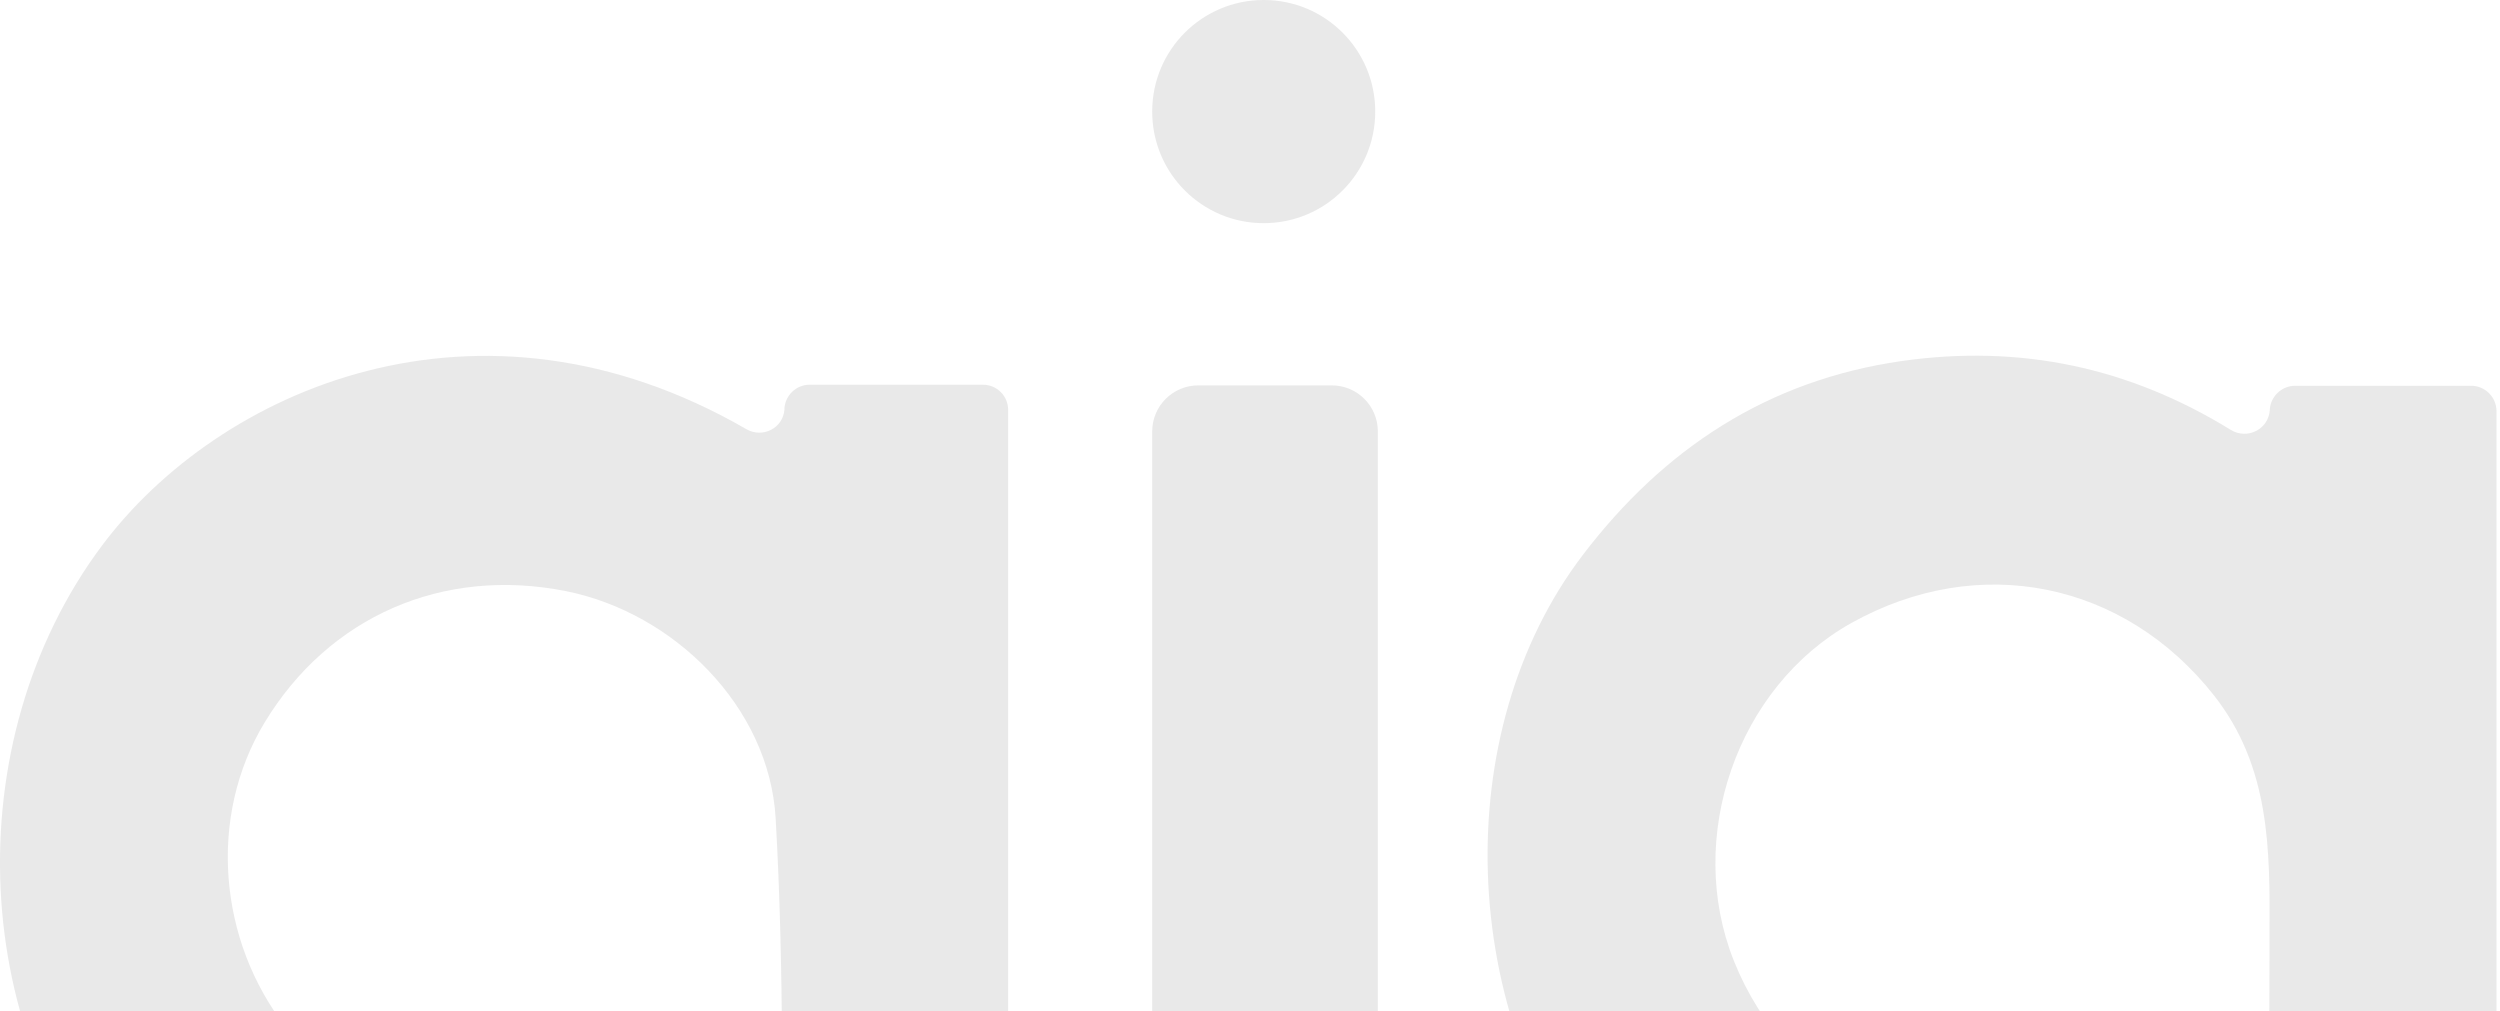 <svg width="272" height="110" viewBox="0 0 272 110" fill="none" xmlns="http://www.w3.org/2000/svg">
<path d="M235.916 141.22C236.489 142.637 235.802 144.255 234.385 144.842C213.771 153.345 188.232 146.989 174.533 130.112C158.571 110.457 157.54 79.665 172.199 60.396C181.003 48.83 192.326 41.371 206.899 39.281C219.769 37.449 231.608 39.94 242.702 46.768C244.491 47.87 246.81 46.725 246.954 44.621V44.549C247.054 43.103 248.271 41.972 249.716 41.972H268.856C270.388 41.972 271.619 43.218 271.619 44.735V142.952C271.619 144.484 270.373 145.715 268.856 145.715H249.673C248.142 145.715 246.911 144.47 246.911 142.938C246.911 129.038 246.868 115.31 246.925 101.567C246.968 92.419 247.011 83.43 240.855 75.628C231.107 63.288 215.302 60.024 201.402 67.797C188.991 74.74 183.294 91.145 188.647 104.544C194.416 118.974 209.462 126.619 224.536 122.753C224.879 122.668 225.223 122.567 225.595 122.439C226.984 121.98 228.487 122.682 229.031 124.042C231.307 129.711 233.569 135.365 235.902 141.192L235.916 141.22Z" fill="#262626" fill-opacity="0.1"/>
<path d="M106.922 145.758H87.997C86.48 145.758 85.263 144.527 85.263 143.01C85.263 141.621 85.263 140.261 85.263 138.887C85.034 122.267 85.349 105.604 84.389 89.013C83.688 76.93 73.352 66.681 61.599 64.319C48.2 61.642 35.775 67.053 28.775 78.634C22.605 88.841 23.736 102.354 31.151 111.831C39.726 122.797 50.548 125.574 63.861 122.453C65.15 122.152 66.467 122.868 66.968 124.099C69.23 129.725 71.534 135.437 73.839 141.12C74.354 142.408 73.839 143.897 72.608 144.556C56.489 153.259 28.803 147.519 14.459 132.216C-3.463 113.119 -4.881 80.753 11.081 59.38C23.736 42.445 51.994 29.819 81.211 46.697C82.972 47.713 85.205 46.582 85.349 44.549V44.406C85.463 42.975 86.651 41.858 88.083 41.858H106.95C108.468 41.858 109.685 43.089 109.685 44.592V143.01C109.685 144.527 108.453 145.744 106.95 145.744L106.922 145.758Z" fill="#262626" fill-opacity="0.1"/>
<path d="M144.9 41.93H130.37C127.603 41.93 125.36 44.173 125.36 46.94V140.59C125.36 143.358 127.603 145.601 130.37 145.601H144.9C147.667 145.601 149.91 143.358 149.91 140.59V46.94C149.91 44.173 147.667 41.93 144.9 41.93Z" fill="#262626" fill-opacity="0.1"/>
<path d="M137.499 0H137.485C130.788 0 125.36 5.429 125.36 12.125V12.154C125.36 18.85 130.788 24.279 137.485 24.279H137.499C144.195 24.279 149.624 18.85 149.624 12.154V12.125C149.624 5.429 144.195 0 137.499 0Z" fill="#262626" fill-opacity="0.1"/>
</svg>
